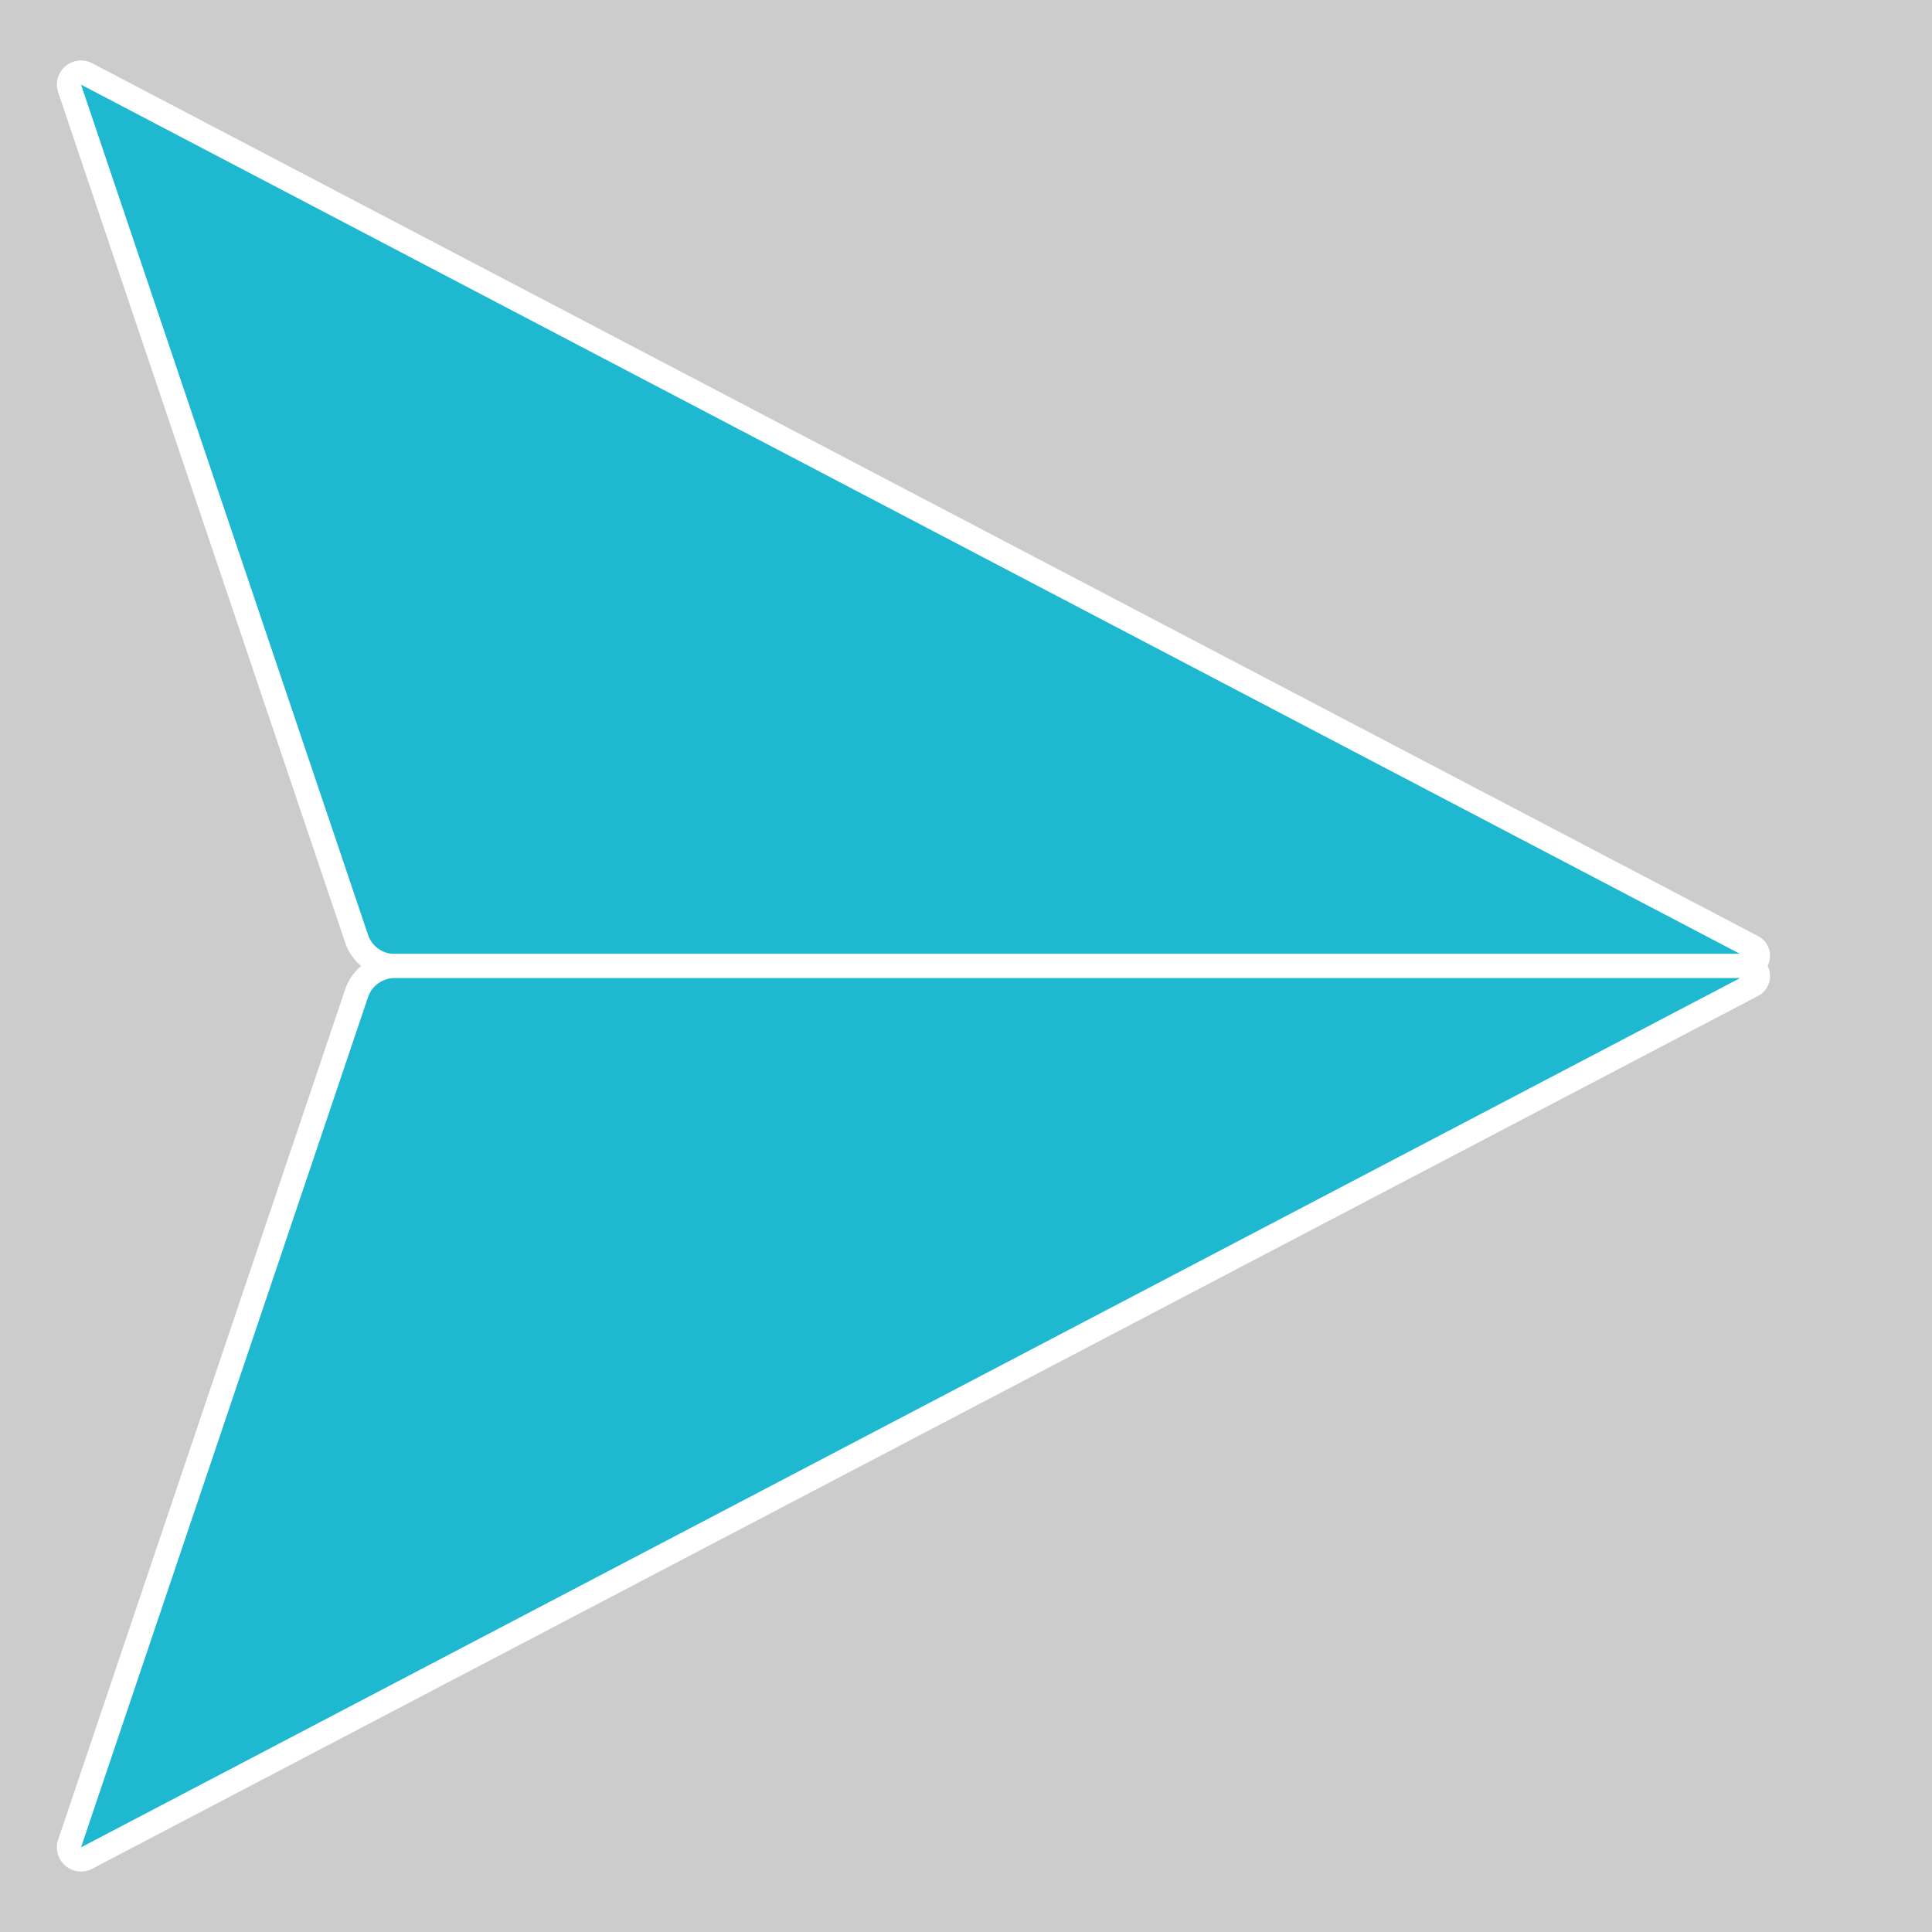 <?xml version='1.0' encoding='UTF-8'?>
<svg xmlns="http://www.w3.org/2000/svg" id="nomal1-3" viewBox="0 0 800 800">
  <rect width="100%" height="100%" fill="#cccccc"/>
  <defs>
    <style>.cls-1{fill:#1eb8d0;stroke:#fff;stroke-miterlimit:10;stroke-width:10px;}</style>
  </defs>
  <g id="normal1">
    <path class="cls-1" d="M28.78,36.53,147.65,388.68A16.62,16.62,0,0,0,163.41,400H723.59a4.22,4.22,0,0,0,2-8L35.76,30.56A5,5,0,0,0,28.78,36.53Z"/>
    <path class="cls-1" d="M28.78,763.47,147.65,411.32A16.62,16.62,0,0,1,163.41,400H723.59a4.22,4.22,0,0,1,2,8L35.76,769.44A5,5,0,0,1,28.78,763.47Z"/>
  </g>
</svg>
